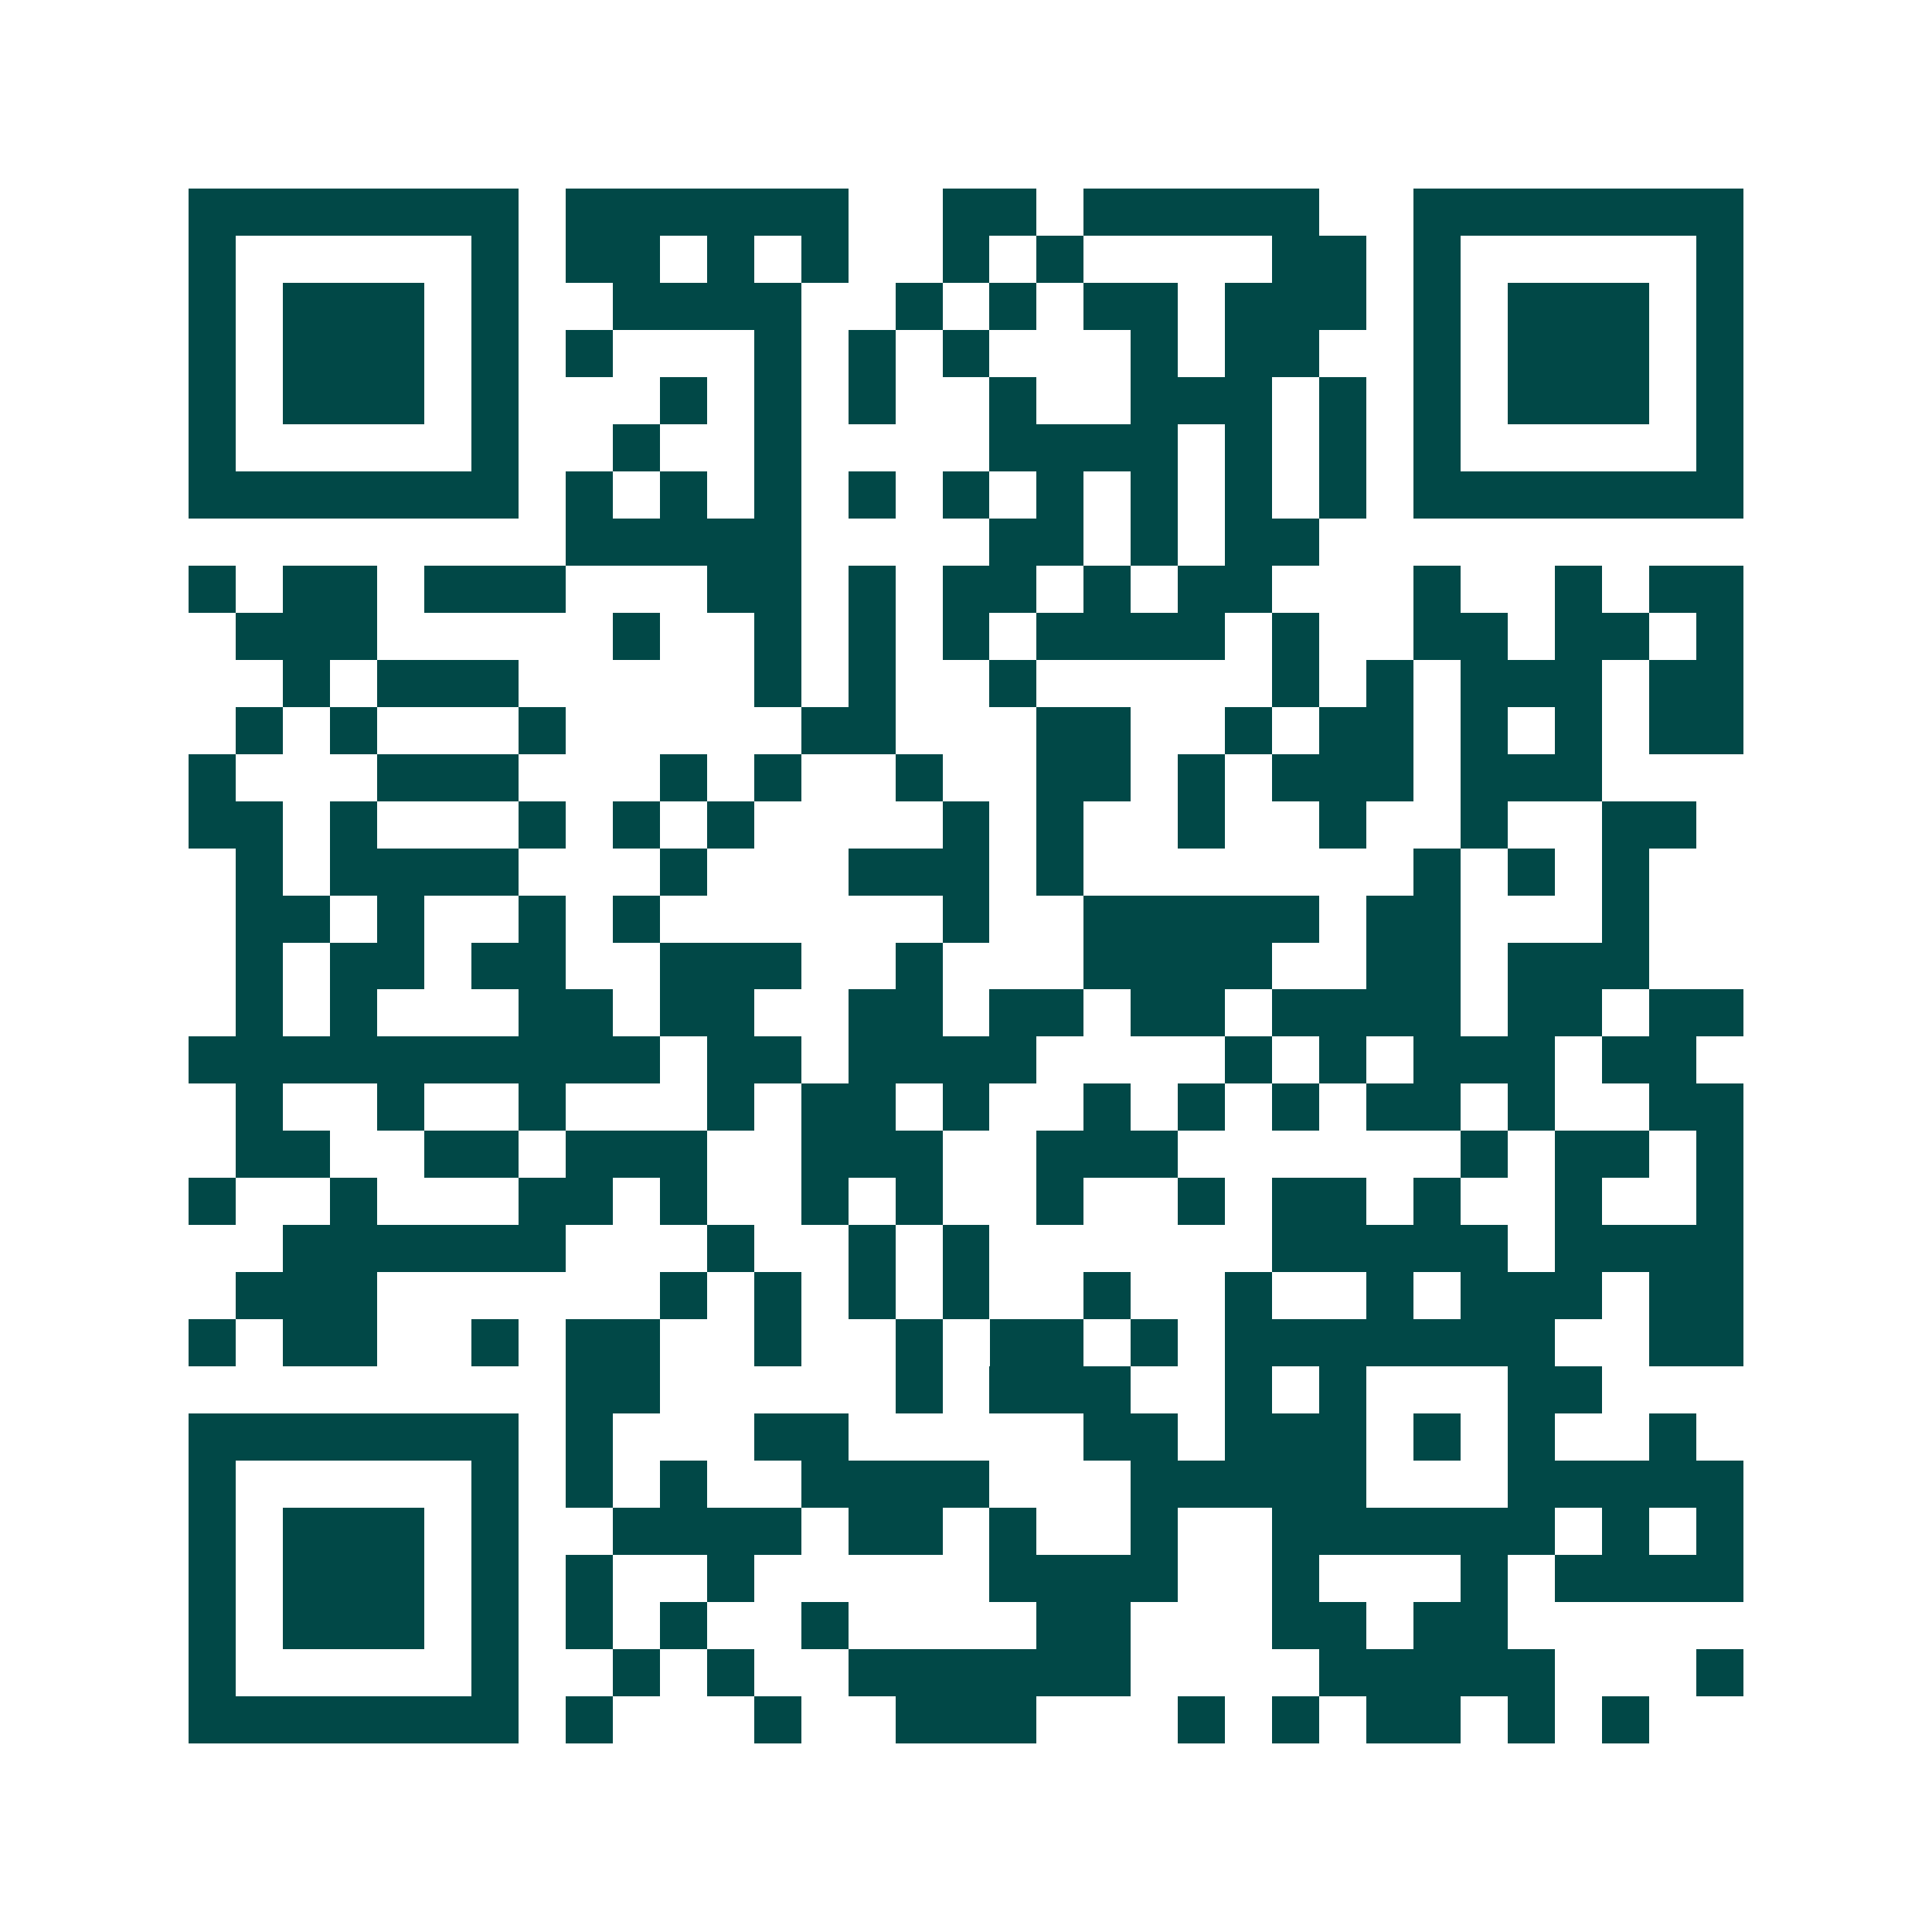 <svg xmlns="http://www.w3.org/2000/svg" width="200" height="200" viewBox="0 0 41 41" shape-rendering="crispEdges"><path fill="#ffffff" d="M0 0h41v41H0z"/><path stroke="#014847" d="M4 4.5h7m1 0h6m2 0h2m1 0h5m2 0h7M4 5.5h1m5 0h1m1 0h2m1 0h1m1 0h1m2 0h1m1 0h1m4 0h2m1 0h1m5 0h1M4 6.5h1m1 0h3m1 0h1m2 0h4m2 0h1m1 0h1m1 0h2m1 0h3m1 0h1m1 0h3m1 0h1M4 7.5h1m1 0h3m1 0h1m1 0h1m3 0h1m1 0h1m1 0h1m3 0h1m1 0h2m2 0h1m1 0h3m1 0h1M4 8.5h1m1 0h3m1 0h1m3 0h1m1 0h1m1 0h1m2 0h1m2 0h3m1 0h1m1 0h1m1 0h3m1 0h1M4 9.5h1m5 0h1m2 0h1m2 0h1m4 0h4m1 0h1m1 0h1m1 0h1m5 0h1M4 10.5h7m1 0h1m1 0h1m1 0h1m1 0h1m1 0h1m1 0h1m1 0h1m1 0h1m1 0h1m1 0h7M12 11.5h5m4 0h2m1 0h1m1 0h2M4 12.5h1m1 0h2m1 0h3m3 0h2m1 0h1m1 0h2m1 0h1m1 0h2m3 0h1m2 0h1m1 0h2M5 13.5h3m5 0h1m2 0h1m1 0h1m1 0h1m1 0h4m1 0h1m2 0h2m1 0h2m1 0h1M6 14.5h1m1 0h3m5 0h1m1 0h1m2 0h1m5 0h1m1 0h1m1 0h3m1 0h2M5 15.5h1m1 0h1m3 0h1m5 0h2m3 0h2m2 0h1m1 0h2m1 0h1m1 0h1m1 0h2M4 16.5h1m3 0h3m3 0h1m1 0h1m2 0h1m2 0h2m1 0h1m1 0h3m1 0h3M4 17.5h2m1 0h1m3 0h1m1 0h1m1 0h1m4 0h1m1 0h1m2 0h1m2 0h1m2 0h1m2 0h2M5 18.5h1m1 0h4m3 0h1m3 0h3m1 0h1m7 0h1m1 0h1m1 0h1M5 19.5h2m1 0h1m2 0h1m1 0h1m6 0h1m2 0h5m1 0h2m3 0h1M5 20.5h1m1 0h2m1 0h2m2 0h3m2 0h1m3 0h4m2 0h2m1 0h3M5 21.5h1m1 0h1m3 0h2m1 0h2m2 0h2m1 0h2m1 0h2m1 0h4m1 0h2m1 0h2M4 22.5h10m1 0h2m1 0h4m4 0h1m1 0h1m1 0h3m1 0h2M5 23.5h1m2 0h1m2 0h1m3 0h1m1 0h2m1 0h1m2 0h1m1 0h1m1 0h1m1 0h2m1 0h1m2 0h2M5 24.5h2m2 0h2m1 0h3m2 0h3m2 0h3m6 0h1m1 0h2m1 0h1M4 25.5h1m2 0h1m3 0h2m1 0h1m2 0h1m1 0h1m2 0h1m2 0h1m1 0h2m1 0h1m2 0h1m2 0h1M6 26.5h6m3 0h1m2 0h1m1 0h1m6 0h5m1 0h4M5 27.5h3m6 0h1m1 0h1m1 0h1m1 0h1m2 0h1m2 0h1m2 0h1m1 0h3m1 0h2M4 28.5h1m1 0h2m2 0h1m1 0h2m2 0h1m2 0h1m1 0h2m1 0h1m1 0h7m2 0h2M12 29.5h2m5 0h1m1 0h3m2 0h1m1 0h1m3 0h2M4 30.5h7m1 0h1m3 0h2m5 0h2m1 0h3m1 0h1m1 0h1m2 0h1M4 31.5h1m5 0h1m1 0h1m1 0h1m2 0h4m3 0h5m3 0h5M4 32.5h1m1 0h3m1 0h1m2 0h4m1 0h2m1 0h1m2 0h1m2 0h6m1 0h1m1 0h1M4 33.5h1m1 0h3m1 0h1m1 0h1m2 0h1m5 0h4m2 0h1m3 0h1m1 0h4M4 34.5h1m1 0h3m1 0h1m1 0h1m1 0h1m2 0h1m4 0h2m3 0h2m1 0h2M4 35.5h1m5 0h1m2 0h1m1 0h1m2 0h6m4 0h5m3 0h1M4 36.5h7m1 0h1m3 0h1m2 0h3m3 0h1m1 0h1m1 0h2m1 0h1m1 0h1"/></svg>
